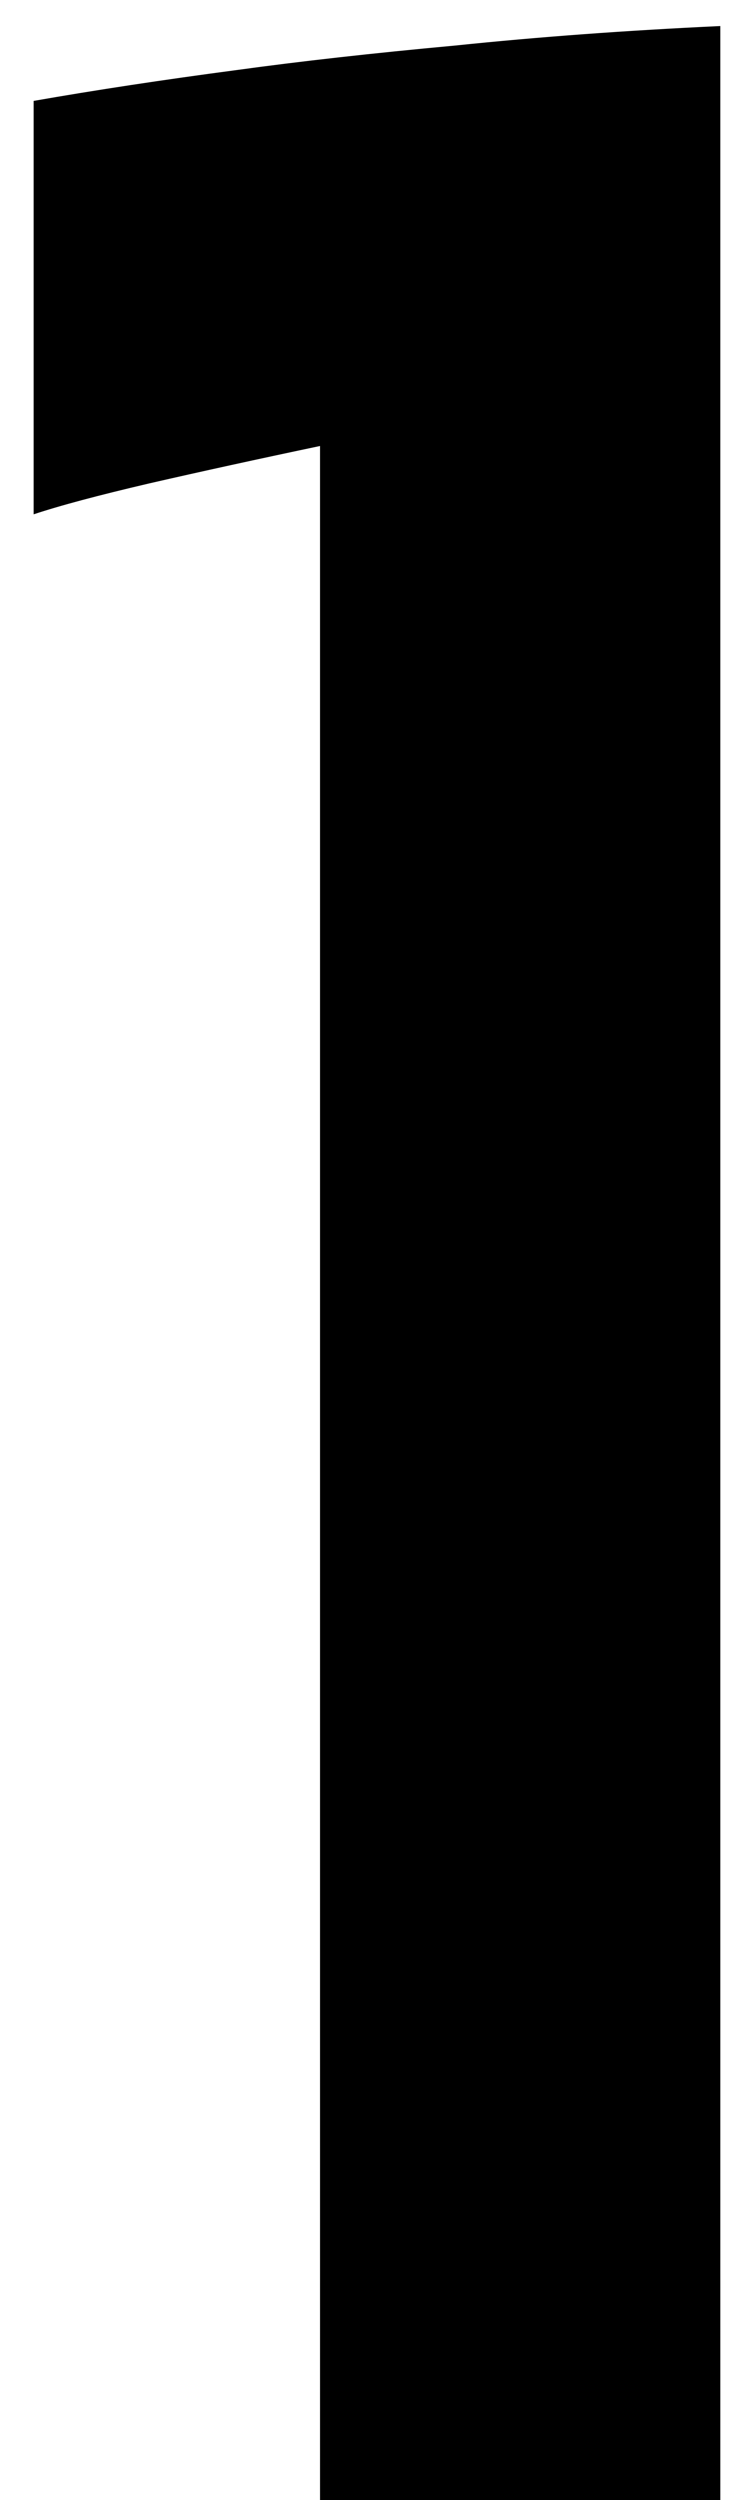 <?xml version="1.0" encoding="UTF-8"?> <svg xmlns="http://www.w3.org/2000/svg" width="21" height="72" viewBox="0 0 21 72" fill="none"> <path d="M20.75 72H9.219V12.844C7.438 13.219 5.797 13.578 4.297 13.922C2.828 14.266 1.719 14.562 0.969 14.812V2.906C2.75 2.594 4.703 2.297 6.828 2.016C8.641 1.766 10.734 1.531 13.109 1.312C15.516 1.062 18.062 0.875 20.75 0.75V72Z" fill="black"></path> </svg> 